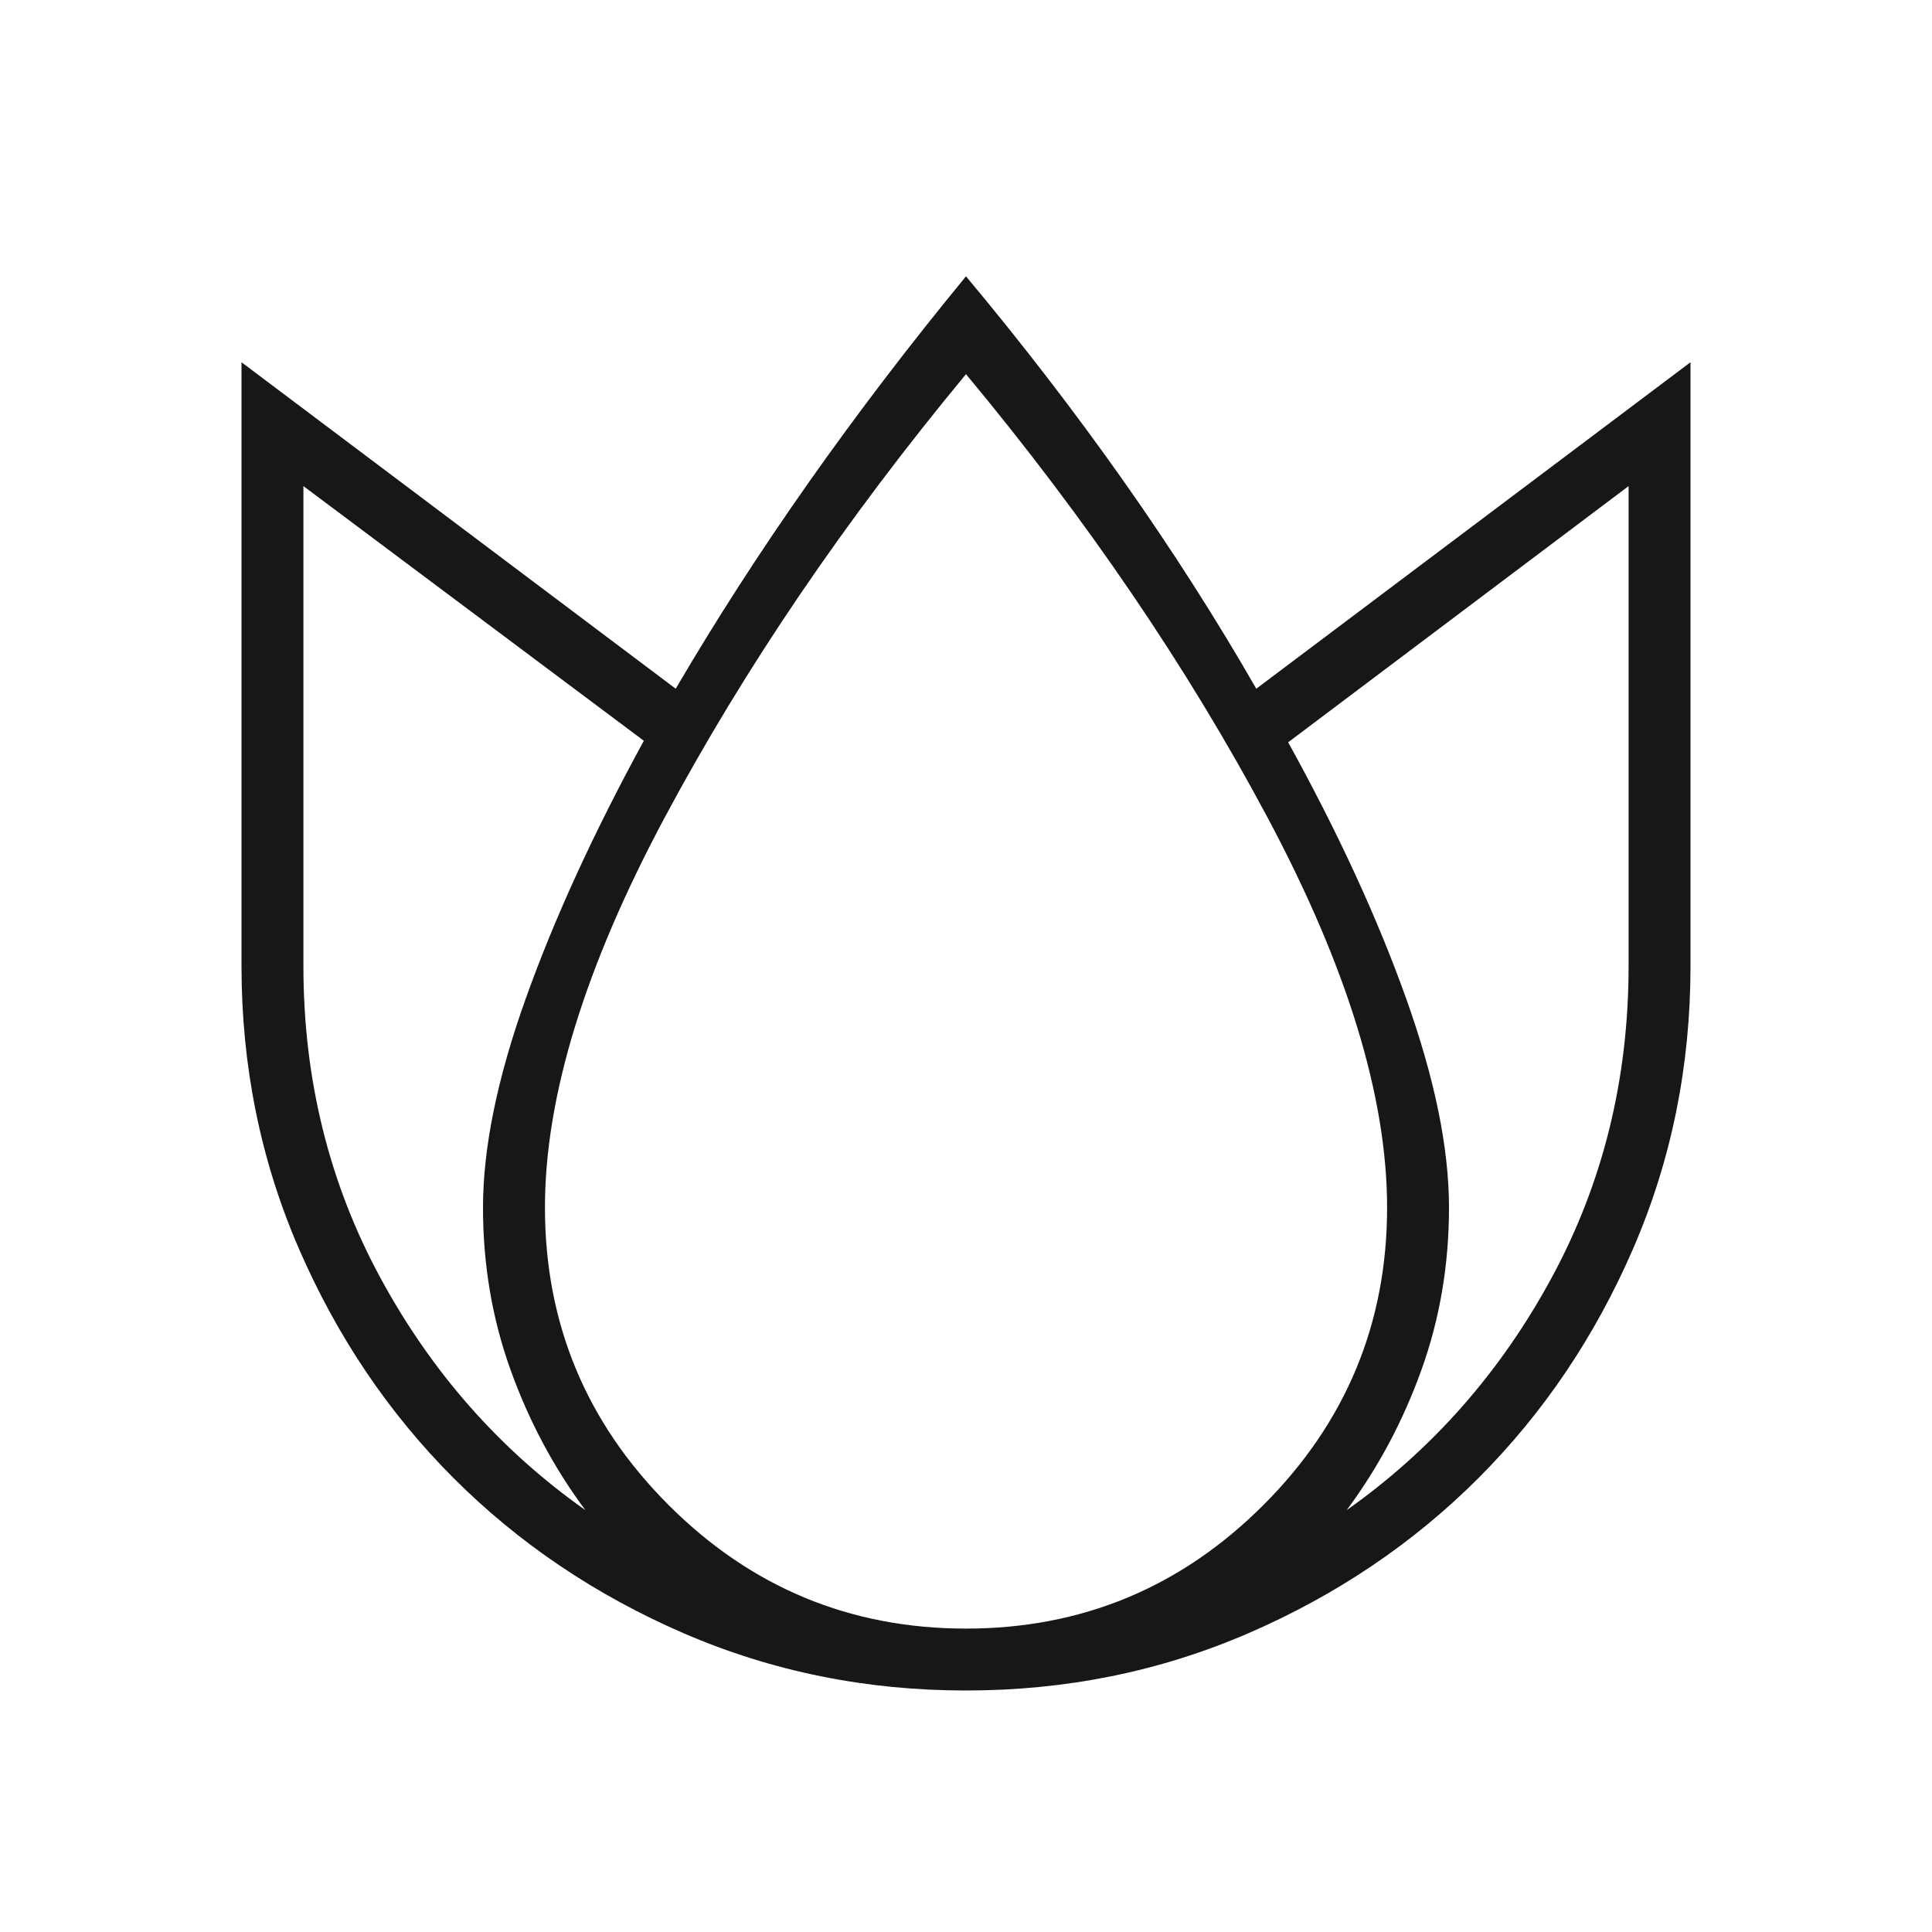 <svg xmlns="http://www.w3.org/2000/svg" fill="none" viewBox="0 0 48 48" height="48" width="48">
<mask height="48" width="48" y="0" x="0" maskUnits="userSpaceOnUse" style="mask-type:alpha" id="mask0_63_303">
<rect fill="#D9D9D9" height="48" width="48"></rect>
</mask>
<g mask="url(#mask0_63_303)">
<path fill="#171717" d="M24 6.865C25.397 8.537 26.701 10.231 27.912 11.948C29.122 13.665 30.222 15.386 31.212 17.111L42 9V24C42 26.485 41.526 28.822 40.579 31.012C39.631 33.201 38.347 35.106 36.727 36.727C35.106 38.347 33.201 39.631 31.012 40.579C28.822 41.526 26.485 42 24 42C21.515 42 19.178 41.526 16.988 40.579C14.799 39.631 12.894 38.347 11.273 36.727C9.653 35.106 8.369 33.201 7.421 31.012C6.474 28.822 6 26.485 6 24V9L16.788 17.111C17.778 15.419 18.878 13.713 20.088 11.992C21.299 10.272 22.603 8.563 24 6.865ZM7.538 12.077V24C7.538 26.81 8.175 29.391 9.448 31.742C10.721 34.093 12.419 36.019 14.543 37.519C13.763 36.47 13.144 35.311 12.687 34.041C12.229 32.77 12 31.423 12 30C12 28.518 12.355 26.784 13.066 24.798C13.776 22.812 14.753 20.681 15.996 18.404L7.538 12.077ZM24 9.296C21 12.919 18.506 16.588 16.519 20.302C14.532 24.016 13.539 27.249 13.539 30C13.539 32.879 14.562 35.343 16.61 37.391C18.657 39.438 21.121 40.462 24 40.462C26.879 40.462 29.343 39.438 31.39 37.391C33.438 35.343 34.462 32.879 34.462 30C34.462 27.249 33.468 24.012 31.481 20.291C29.494 16.569 27 12.904 24 9.296ZM40.462 12.077L32.004 18.442C33.247 20.694 34.224 22.814 34.934 24.804C35.645 26.794 36 28.526 36 30C36 31.423 35.771 32.77 35.313 34.041C34.856 35.311 34.237 36.47 33.458 37.519C35.581 36.019 37.279 34.093 38.552 31.742C39.825 29.391 40.462 26.81 40.462 24V12.077Z"></path>
</g>
</svg>
